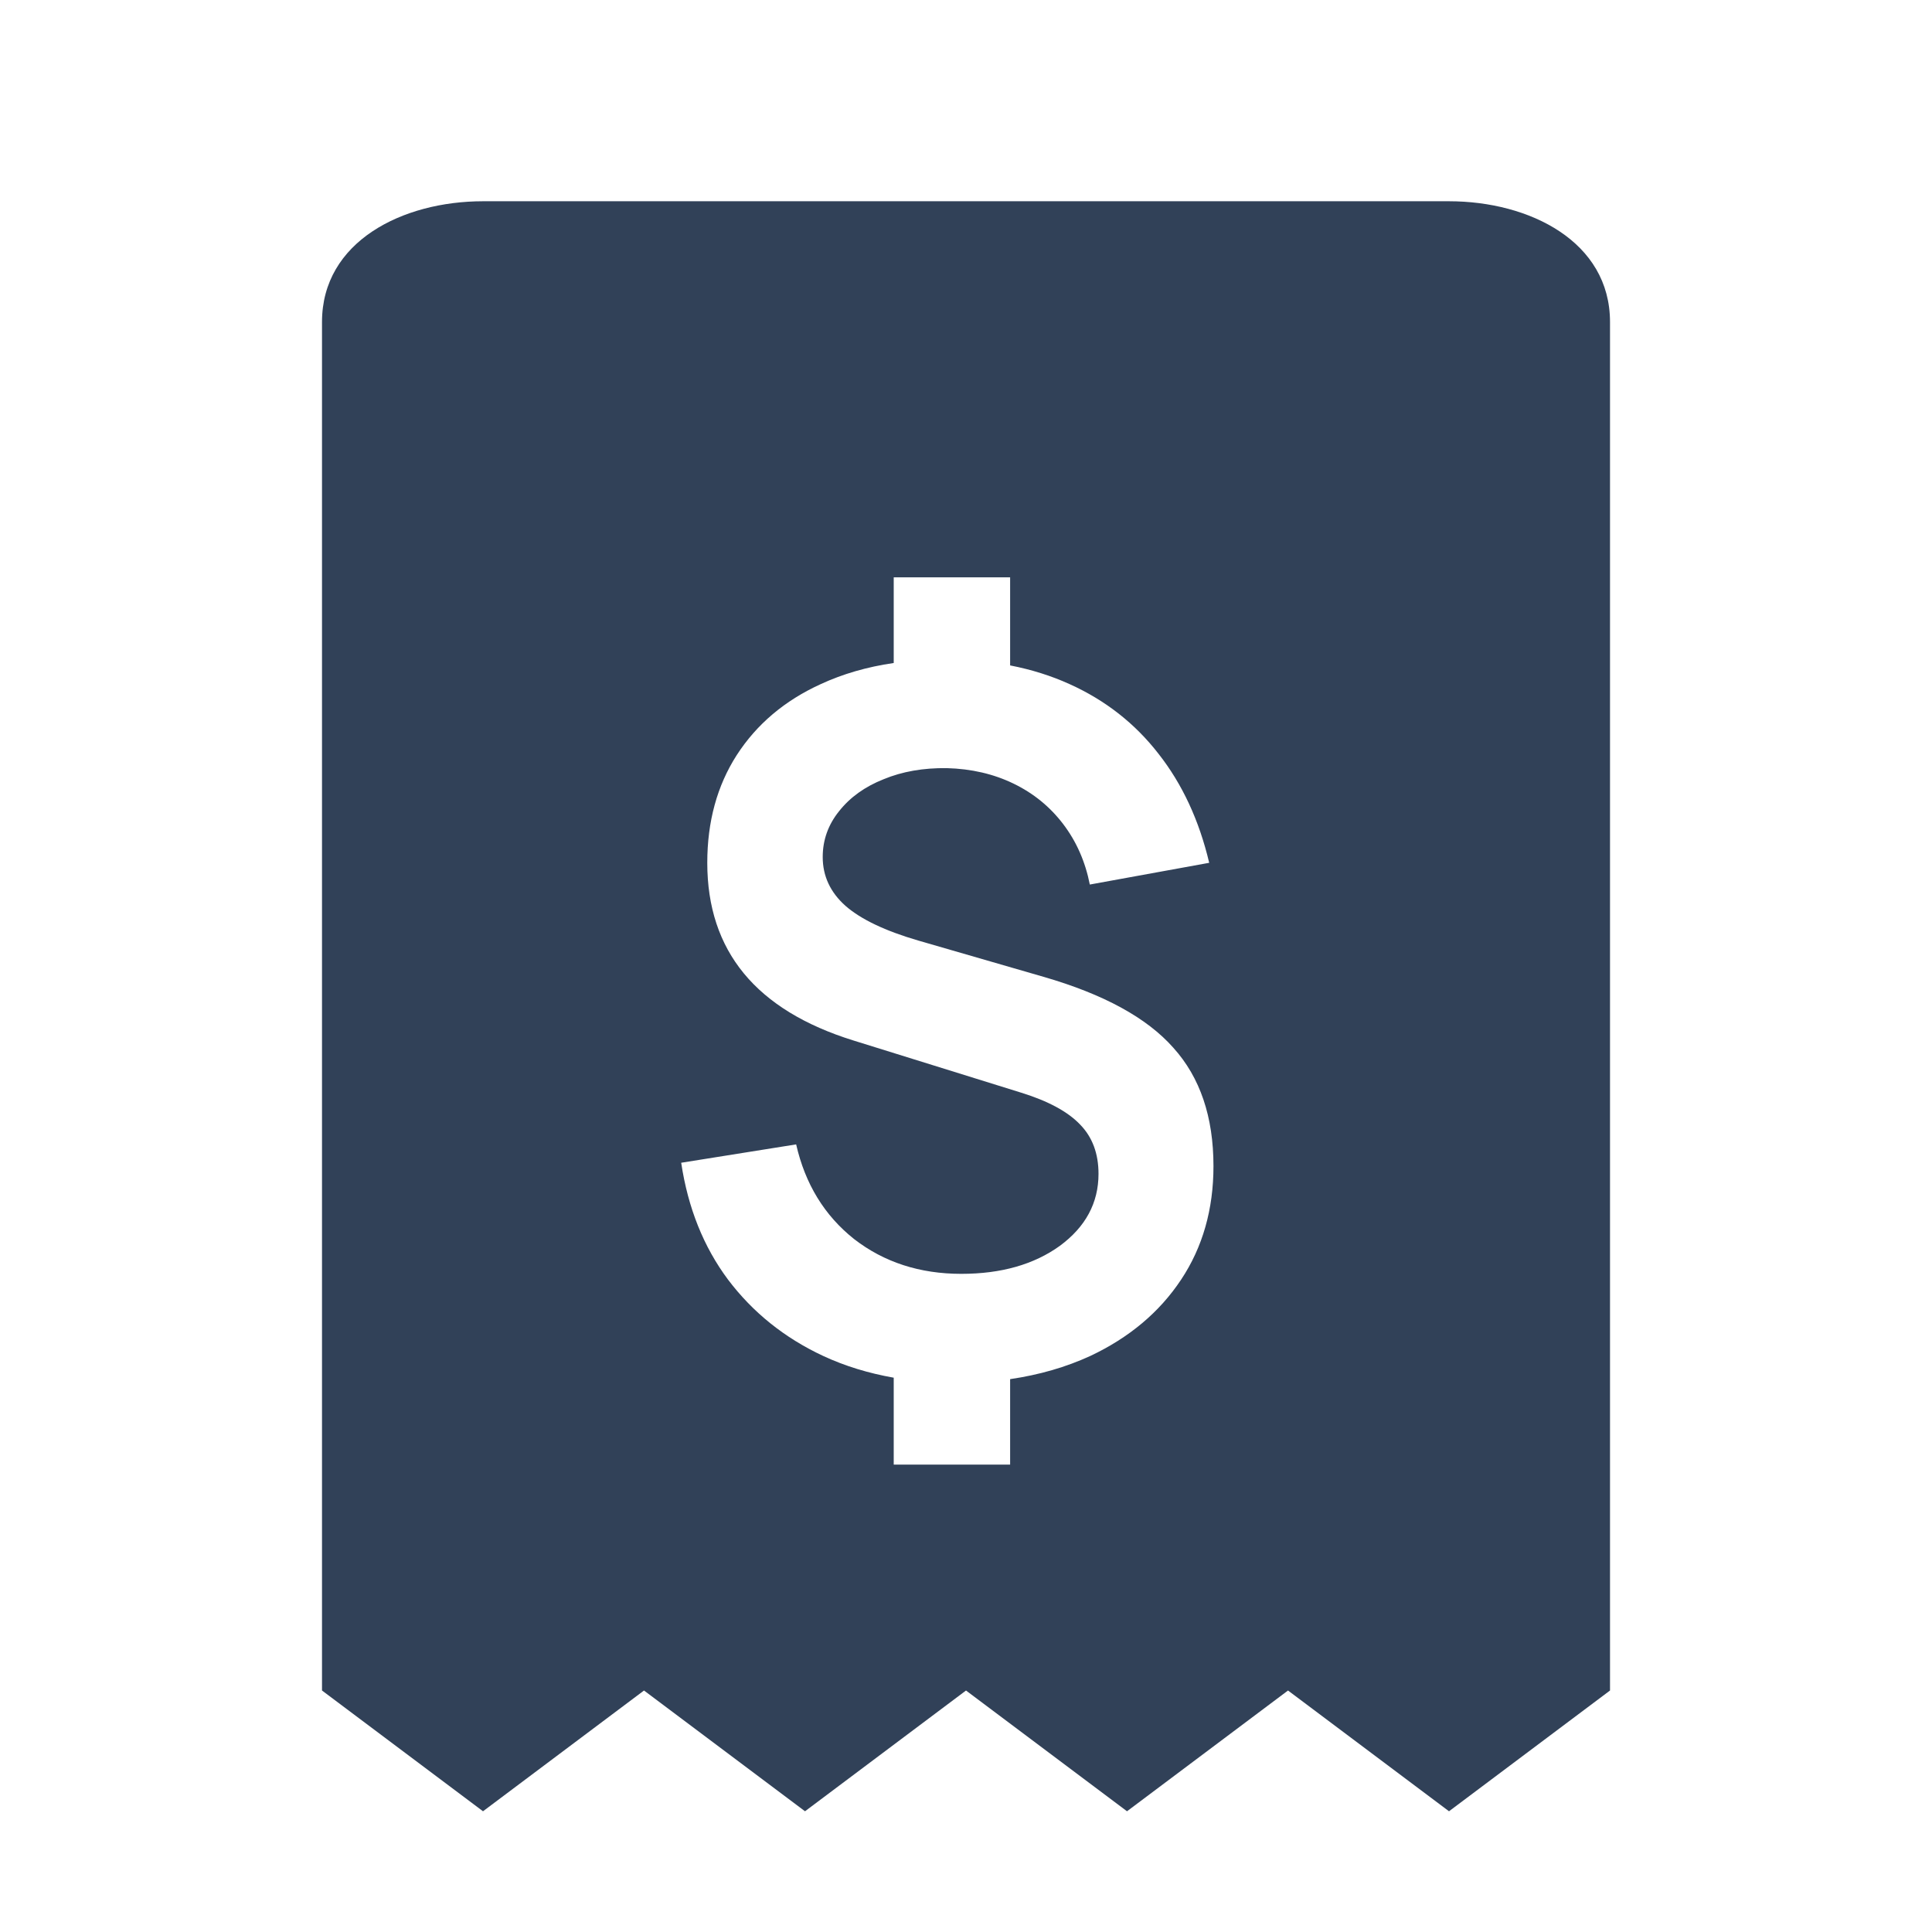 <svg xmlns="http://www.w3.org/2000/svg" version="1.1" xmlns:xlink="http://www.w3.org/1999/xlink" width="1000" height="1000"><style>
    #light-icon {
      display: inline;
    }
    #dark-icon {
      display: none;
    }

    @media (prefers-color-scheme: dark) {
      #light-icon {
        display: none;
      }
      #dark-icon {
        display: inline;
      }
    }
  </style><g id="light-icon"><svg xmlns="http://www.w3.org/2000/svg" version="1.1" xmlns:xlink="http://www.w3.org/1999/xlink" width="1000" height="1000"><g><g transform="matrix(41.667,0,0,41.667,0,0)"><svg xmlns="http://www.w3.org/2000/svg" version="1.1" xmlns:xlink="http://www.w3.org/1999/xlink" width="24" height="24"><svg width="24" height="24" viewBox="0 0 24 24" fill="none" xmlns="http://www.w3.org/2000/svg">
<path d="M18 2.5C19 2.5 20 3 20 4V21L18 22.5L16 21L14 22.5L12 21L10 22.5L8 21L6 22.5L4 21V4C4 3 5 2.5 6 2.5H18ZM11.102 7.172V8.236C10.77 8.284 10.469 8.372 10.196 8.498C9.748 8.702 9.4 8.996 9.152 9.38C8.908 9.76 8.786 10.206 8.786 10.718C8.786 11.814 9.392 12.55 10.604 12.926L12.687 13.574C13.022 13.678 13.266 13.81 13.418 13.97C13.57 14.126 13.646 14.33 13.646 14.582C13.646 14.942 13.486 15.24 13.166 15.476C12.846 15.707 12.438 15.824 11.942 15.824C11.426 15.824 10.982 15.68 10.61 15.392C10.242 15.1 10.002 14.708 9.89 14.216L8.462 14.444C8.546 15.004 8.74 15.489 9.044 15.896C9.352 16.304 9.746 16.62 10.226 16.844C10.497 16.97 10.789 17.059 11.102 17.114V18.194H12.548V17.132C12.91 17.079 13.242 16.983 13.544 16.844C14.028 16.616 14.404 16.3 14.672 15.896C14.94 15.493 15.074 15.022 15.074 14.486C15.074 13.874 14.908 13.384 14.576 13.016C14.248 12.644 13.71 12.35 12.962 12.134L11.408 11.684C10.996 11.564 10.694 11.42 10.502 11.252C10.314 11.084 10.22 10.882 10.22 10.646C10.22 10.435 10.288 10.244 10.424 10.076C10.56 9.904 10.744 9.772 10.976 9.68C11.207 9.584 11.47 9.538 11.762 9.542C12.066 9.55 12.342 9.614 12.59 9.734C12.838 9.854 13.044 10.022 13.208 10.238C13.372 10.454 13.482 10.704 13.538 10.988L15.021 10.718C14.896 10.19 14.686 9.738 14.39 9.362C14.098 8.986 13.73 8.698 13.286 8.498C13.057 8.394 12.811 8.317 12.548 8.266V7.172H11.102Z" fill="#314158"></path>
</svg></svg></g></g></svg></g><g id="dark-icon"><svg xmlns="http://www.w3.org/2000/svg" version="1.1" xmlns:xlink="http://www.w3.org/1999/xlink" width="1000" height="1000"><g><g transform="matrix(41.667,0,0,41.667,0,0)"><svg xmlns="http://www.w3.org/2000/svg" version="1.1" xmlns:xlink="http://www.w3.org/1999/xlink" width="24" height="24"><svg width="24" height="24" viewBox="0 0 24 24" fill="none" xmlns="http://www.w3.org/2000/svg">
<path d="M18 2.5C19 2.5 20 3 20 4V21L18 22.5L16 21L14 22.5L12 21L10 22.5L8 21L6 22.5L4 21V4C4 3 5 2.5 6 2.5H18ZM11.102 7.172V8.236C10.77 8.284 10.469 8.372 10.196 8.498C9.748 8.702 9.4 8.996 9.152 9.38C8.908 9.76 8.786 10.206 8.786 10.718C8.786 11.814 9.392 12.55 10.604 12.926L12.687 13.574C13.022 13.678 13.266 13.81 13.418 13.97C13.57 14.126 13.646 14.33 13.646 14.582C13.646 14.942 13.486 15.24 13.166 15.476C12.846 15.707 12.438 15.824 11.942 15.824C11.426 15.824 10.982 15.68 10.61 15.392C10.242 15.1 10.002 14.708 9.89 14.216L8.462 14.444C8.546 15.004 8.74 15.489 9.044 15.896C9.352 16.304 9.746 16.62 10.226 16.844C10.497 16.97 10.789 17.059 11.102 17.114V18.194H12.548V17.132C12.91 17.079 13.242 16.983 13.544 16.844C14.028 16.616 14.404 16.3 14.672 15.896C14.94 15.493 15.074 15.022 15.074 14.486C15.074 13.874 14.908 13.384 14.576 13.016C14.248 12.644 13.71 12.35 12.962 12.134L11.408 11.684C10.996 11.564 10.694 11.42 10.502 11.252C10.314 11.084 10.22 10.882 10.22 10.646C10.22 10.435 10.288 10.244 10.424 10.076C10.56 9.904 10.744 9.772 10.976 9.68C11.207 9.584 11.47 9.538 11.762 9.542C12.066 9.55 12.342 9.614 12.59 9.734C12.838 9.854 13.044 10.022 13.208 10.238C13.372 10.454 13.482 10.704 13.538 10.988L15.021 10.718C14.896 10.19 14.686 9.738 14.39 9.362C14.098 8.986 13.73 8.698 13.286 8.498C13.057 8.394 12.811 8.317 12.548 8.266V7.172H11.102Z" fill="white"></path>
</svg></svg></g></g></svg></g></svg>